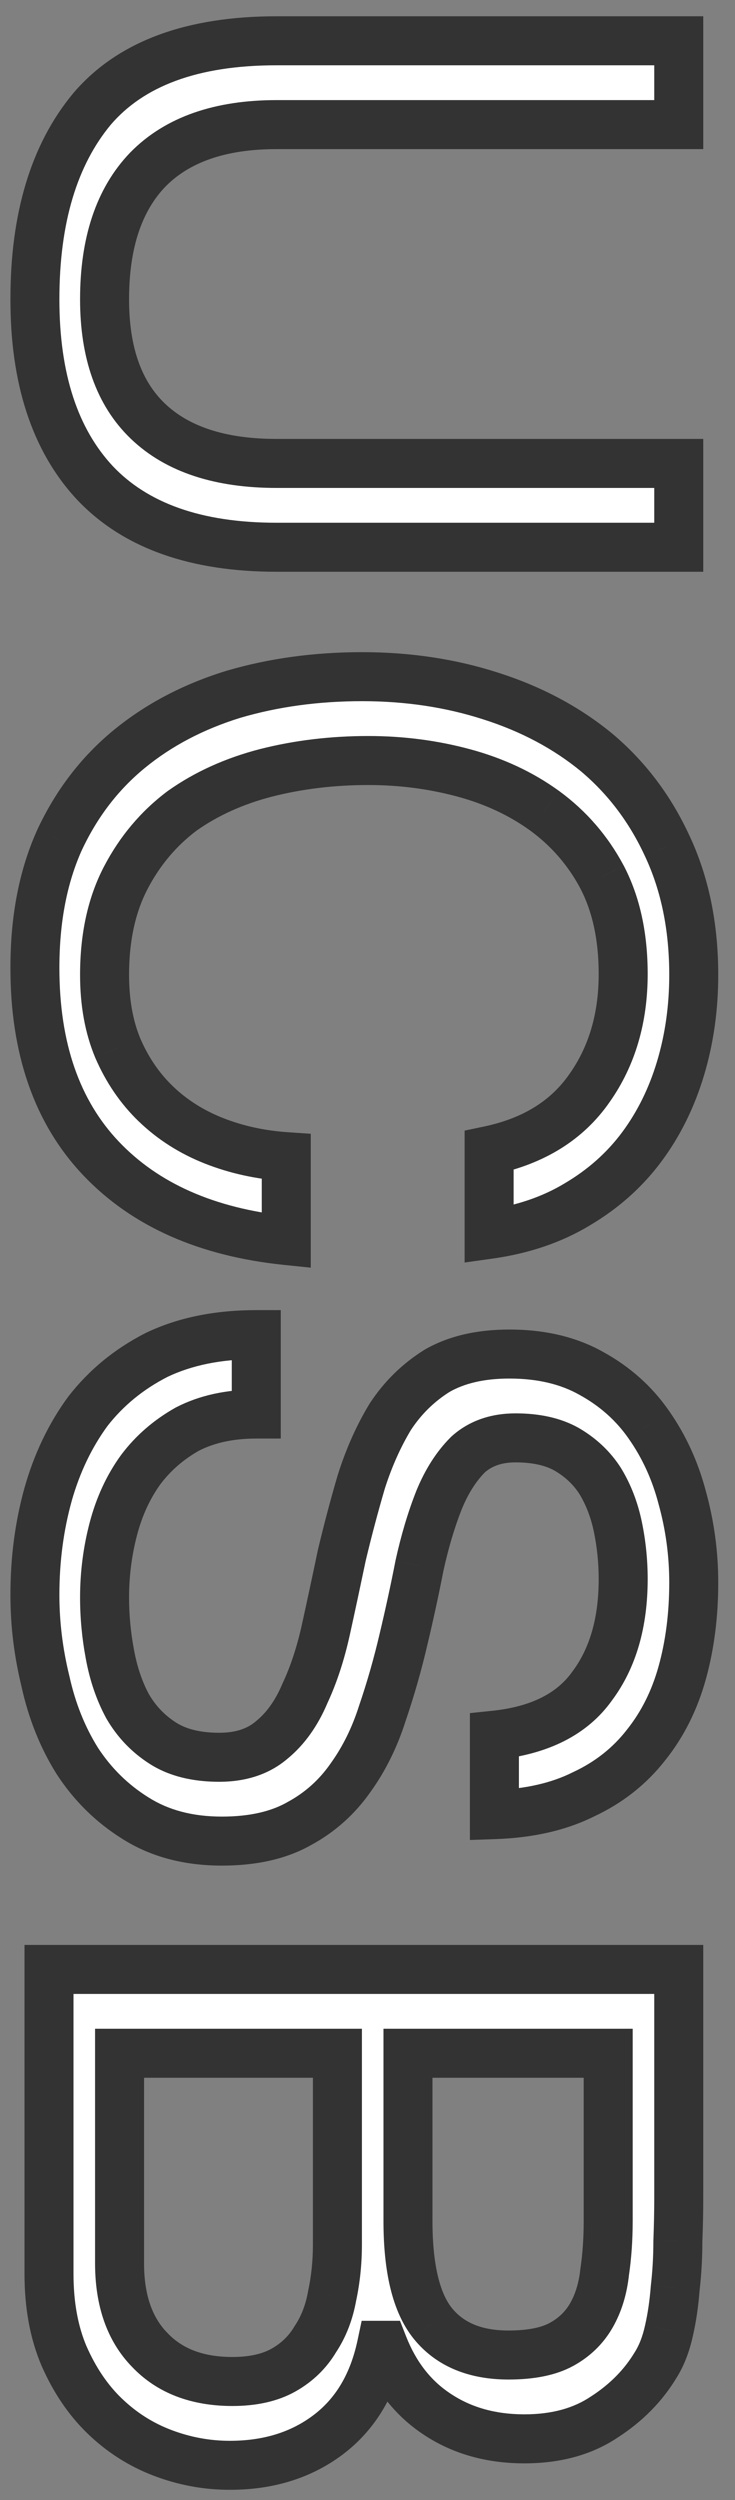 <svg width="30" height="102" viewBox="0 0 30 102" fill="none" xmlns="http://www.w3.org/2000/svg">
<rect x="0" y="0" width="30" height="102" fill="#808080" stroke="none"/>
<mask id="path-1-outside-1_1104_4" maskUnits="userSpaceOnUse" x="-4.50227e-06" y="-1.61732e-06" width="30" height="102" fill="black">
<rect fill="white" x="-4.50227e-06" y="-1.61732e-06" width="30" height="102"/>
<path d="M11.288 22.328C8 22.328 5.528 21.452 3.872 19.7C2.24 17.948 1.424 15.452 1.424 12.212C1.424 8.9 2.204 6.308 3.764 4.436C5.348 2.588 7.856 1.664 11.288 1.664L27.704 1.664L27.704 5.084L11.288 5.084C8.984 5.084 7.232 5.696 6.032 6.92C4.856 8.144 4.268 9.908 4.268 12.212C4.268 14.396 4.856 16.052 6.032 17.18C7.232 18.332 8.984 18.908 11.288 18.908L27.704 18.908L27.704 22.328L11.288 22.328ZM19.964 46.941C21.788 46.556 23.156 45.705 24.068 44.385C24.98 43.089 25.436 41.541 25.436 39.74C25.436 38.205 25.148 36.885 24.572 35.781C23.996 34.7 23.216 33.8 22.232 33.081C21.272 32.385 20.168 31.869 18.92 31.532C17.672 31.197 16.376 31.029 15.032 31.029C13.568 31.029 12.176 31.197 10.856 31.532C9.56 31.869 8.42 32.385 7.436 33.081C6.476 33.8 5.708 34.712 5.132 35.816C4.556 36.92 4.268 38.24 4.268 39.776C4.268 40.904 4.448 41.901 4.808 42.764C5.192 43.653 5.708 44.408 6.356 45.032C7.028 45.681 7.82 46.184 8.732 46.544C9.644 46.904 10.628 47.12 11.684 47.193L11.684 50.612C8.444 50.276 5.924 49.16 4.124 47.264C2.324 45.368 1.424 42.776 1.424 39.489C1.424 37.496 1.76 35.757 2.432 34.269C3.128 32.781 4.076 31.544 5.276 30.561C6.476 29.576 7.892 28.832 9.524 28.328C11.156 27.849 12.908 27.608 14.78 27.608C16.652 27.608 18.404 27.872 20.036 28.401C21.692 28.928 23.132 29.697 24.356 30.704C25.58 31.736 26.54 33.008 27.236 34.52C27.956 36.056 28.316 37.809 28.316 39.776C28.316 41.12 28.136 42.392 27.776 43.593C27.416 44.792 26.888 45.861 26.192 46.797C25.496 47.733 24.62 48.513 23.564 49.136C22.532 49.761 21.332 50.169 19.964 50.361L19.964 46.941ZM20.18 70.797C22.028 70.605 23.36 69.933 24.176 68.781C25.016 67.653 25.436 66.201 25.436 64.425C25.436 63.705 25.364 62.997 25.22 62.301C25.076 61.605 24.836 60.981 24.5 60.429C24.164 59.901 23.708 59.469 23.132 59.133C22.58 58.821 21.884 58.665 21.044 58.665C20.252 58.665 19.604 58.893 19.1 59.349C18.62 59.829 18.224 60.453 17.912 61.221C17.6 62.013 17.336 62.901 17.12 63.885C16.928 64.869 16.712 65.865 16.472 66.873C16.232 67.905 15.944 68.913 15.608 69.897C15.296 70.881 14.864 71.757 14.312 72.525C13.76 73.317 13.064 73.941 12.224 74.397C11.384 74.877 10.328 75.117 9.056 75.117C7.688 75.117 6.512 74.805 5.528 74.181C4.568 73.581 3.776 72.801 3.152 71.841C2.552 70.881 2.12 69.801 1.856 68.601C1.568 67.425 1.424 66.249 1.424 65.073C1.424 63.633 1.604 62.265 1.964 60.969C2.324 59.697 2.864 58.569 3.584 57.585C4.328 56.625 5.264 55.857 6.392 55.281C7.544 54.729 8.9 54.453 10.46 54.453L10.46 57.693C9.38 57.693 8.444 57.897 7.652 58.305C6.884 58.737 6.248 59.289 5.744 59.961C5.24 60.657 4.868 61.461 4.628 62.373C4.388 63.285 4.268 64.221 4.268 65.181C4.268 65.949 4.34 66.717 4.484 67.485C4.628 68.277 4.868 68.985 5.204 69.609C5.564 70.233 6.044 70.737 6.644 71.121C7.244 71.505 8.012 71.697 8.948 71.697C9.836 71.697 10.556 71.457 11.108 70.977C11.66 70.521 12.104 69.897 12.44 69.105C12.8 68.337 13.088 67.461 13.304 66.477C13.52 65.493 13.736 64.485 13.952 63.453C14.192 62.445 14.456 61.449 14.744 60.465C15.056 59.481 15.452 58.593 15.932 57.801C16.436 57.033 17.072 56.409 17.84 55.929C18.632 55.473 19.616 55.245 20.792 55.245C22.088 55.245 23.204 55.509 24.14 56.037C25.1 56.565 25.88 57.261 26.48 58.125C27.104 59.013 27.56 60.009 27.848 61.113C28.16 62.241 28.316 63.393 28.316 64.569C28.316 65.889 28.16 67.113 27.848 68.241C27.536 69.369 27.044 70.353 26.372 71.193C25.7 72.057 24.848 72.729 23.816 73.209C22.808 73.713 21.596 73.989 20.18 74.037L20.18 70.797ZM16.652 83.773L16.652 90.613C16.652 92.557 16.988 93.949 17.66 94.789C18.356 95.653 19.388 96.085 20.756 96.085C21.668 96.085 22.388 95.941 22.916 95.653C23.444 95.365 23.852 94.969 24.14 94.465C24.428 93.961 24.608 93.373 24.68 92.701C24.776 92.053 24.824 91.357 24.824 90.613L24.824 83.773L16.652 83.773ZM27.704 80.353L27.704 89.677C27.704 90.229 27.692 90.817 27.668 91.441C27.668 92.089 27.632 92.725 27.56 93.349C27.512 93.973 27.428 94.549 27.308 95.077C27.188 95.629 27.008 96.097 26.768 96.481C26.264 97.321 25.568 98.029 24.68 98.605C23.792 99.205 22.7 99.505 21.404 99.505C20.036 99.505 18.848 99.169 17.84 98.497C16.856 97.849 16.124 96.913 15.644 95.689L15.572 95.689C15.236 97.273 14.516 98.485 13.412 99.325C12.308 100.165 10.964 100.585 9.38 100.585C8.444 100.585 7.532 100.417 6.644 100.081C5.756 99.745 4.964 99.241 4.268 98.569C3.596 97.921 3.044 97.105 2.612 96.121C2.204 95.161 2 94.045 2 92.773L2 80.353L27.704 80.353ZM4.88 83.773L4.88 92.341C4.88 93.853 5.288 95.029 6.104 95.869C6.92 96.733 8.048 97.165 9.488 97.165C10.328 97.165 11.024 97.009 11.576 96.697C12.128 96.385 12.56 95.965 12.872 95.437C13.208 94.933 13.436 94.345 13.556 93.673C13.7 93.001 13.772 92.305 13.772 91.585L13.772 83.773L4.88 83.773Z"/>
</mask>
<path d="M11.288 22.328C8 22.328 5.528 21.452 3.872 19.7C2.24 17.948 1.424 15.452 1.424 12.212C1.424 8.9 2.204 6.308 3.764 4.436C5.348 2.588 7.856 1.664 11.288 1.664L27.704 1.664L27.704 5.084L11.288 5.084C8.984 5.084 7.232 5.696 6.032 6.92C4.856 8.144 4.268 9.908 4.268 12.212C4.268 14.396 4.856 16.052 6.032 17.18C7.232 18.332 8.984 18.908 11.288 18.908L27.704 18.908L27.704 22.328L11.288 22.328ZM19.964 46.941C21.788 46.556 23.156 45.705 24.068 44.385C24.98 43.089 25.436 41.541 25.436 39.74C25.436 38.205 25.148 36.885 24.572 35.781C23.996 34.7 23.216 33.8 22.232 33.081C21.272 32.385 20.168 31.869 18.92 31.532C17.672 31.197 16.376 31.029 15.032 31.029C13.568 31.029 12.176 31.197 10.856 31.532C9.56 31.869 8.42 32.385 7.436 33.081C6.476 33.8 5.708 34.712 5.132 35.816C4.556 36.92 4.268 38.24 4.268 39.776C4.268 40.904 4.448 41.901 4.808 42.764C5.192 43.653 5.708 44.408 6.356 45.032C7.028 45.681 7.82 46.184 8.732 46.544C9.644 46.904 10.628 47.12 11.684 47.193L11.684 50.612C8.444 50.276 5.924 49.16 4.124 47.264C2.324 45.368 1.424 42.776 1.424 39.489C1.424 37.496 1.76 35.757 2.432 34.269C3.128 32.781 4.076 31.544 5.276 30.561C6.476 29.576 7.892 28.832 9.524 28.328C11.156 27.849 12.908 27.608 14.78 27.608C16.652 27.608 18.404 27.872 20.036 28.401C21.692 28.928 23.132 29.697 24.356 30.704C25.58 31.736 26.54 33.008 27.236 34.52C27.956 36.056 28.316 37.809 28.316 39.776C28.316 41.12 28.136 42.392 27.776 43.593C27.416 44.792 26.888 45.861 26.192 46.797C25.496 47.733 24.62 48.513 23.564 49.136C22.532 49.761 21.332 50.169 19.964 50.361L19.964 46.941ZM20.18 70.797C22.028 70.605 23.36 69.933 24.176 68.781C25.016 67.653 25.436 66.201 25.436 64.425C25.436 63.705 25.364 62.997 25.22 62.301C25.076 61.605 24.836 60.981 24.5 60.429C24.164 59.901 23.708 59.469 23.132 59.133C22.58 58.821 21.884 58.665 21.044 58.665C20.252 58.665 19.604 58.893 19.1 59.349C18.62 59.829 18.224 60.453 17.912 61.221C17.6 62.013 17.336 62.901 17.12 63.885C16.928 64.869 16.712 65.865 16.472 66.873C16.232 67.905 15.944 68.913 15.608 69.897C15.296 70.881 14.864 71.757 14.312 72.525C13.76 73.317 13.064 73.941 12.224 74.397C11.384 74.877 10.328 75.117 9.056 75.117C7.688 75.117 6.512 74.805 5.528 74.181C4.568 73.581 3.776 72.801 3.152 71.841C2.552 70.881 2.12 69.801 1.856 68.601C1.568 67.425 1.424 66.249 1.424 65.073C1.424 63.633 1.604 62.265 1.964 60.969C2.324 59.697 2.864 58.569 3.584 57.585C4.328 56.625 5.264 55.857 6.392 55.281C7.544 54.729 8.9 54.453 10.46 54.453L10.46 57.693C9.38 57.693 8.444 57.897 7.652 58.305C6.884 58.737 6.248 59.289 5.744 59.961C5.24 60.657 4.868 61.461 4.628 62.373C4.388 63.285 4.268 64.221 4.268 65.181C4.268 65.949 4.34 66.717 4.484 67.485C4.628 68.277 4.868 68.985 5.204 69.609C5.564 70.233 6.044 70.737 6.644 71.121C7.244 71.505 8.012 71.697 8.948 71.697C9.836 71.697 10.556 71.457 11.108 70.977C11.66 70.521 12.104 69.897 12.44 69.105C12.8 68.337 13.088 67.461 13.304 66.477C13.52 65.493 13.736 64.485 13.952 63.453C14.192 62.445 14.456 61.449 14.744 60.465C15.056 59.481 15.452 58.593 15.932 57.801C16.436 57.033 17.072 56.409 17.84 55.929C18.632 55.473 19.616 55.245 20.792 55.245C22.088 55.245 23.204 55.509 24.14 56.037C25.1 56.565 25.88 57.261 26.48 58.125C27.104 59.013 27.56 60.009 27.848 61.113C28.16 62.241 28.316 63.393 28.316 64.569C28.316 65.889 28.16 67.113 27.848 68.241C27.536 69.369 27.044 70.353 26.372 71.193C25.7 72.057 24.848 72.729 23.816 73.209C22.808 73.713 21.596 73.989 20.18 74.037L20.18 70.797ZM16.652 83.773L16.652 90.613C16.652 92.557 16.988 93.949 17.66 94.789C18.356 95.653 19.388 96.085 20.756 96.085C21.668 96.085 22.388 95.941 22.916 95.653C23.444 95.365 23.852 94.969 24.14 94.465C24.428 93.961 24.608 93.373 24.68 92.701C24.776 92.053 24.824 91.357 24.824 90.613L24.824 83.773L16.652 83.773ZM27.704 80.353L27.704 89.677C27.704 90.229 27.692 90.817 27.668 91.441C27.668 92.089 27.632 92.725 27.56 93.349C27.512 93.973 27.428 94.549 27.308 95.077C27.188 95.629 27.008 96.097 26.768 96.481C26.264 97.321 25.568 98.029 24.68 98.605C23.792 99.205 22.7 99.505 21.404 99.505C20.036 99.505 18.848 99.169 17.84 98.497C16.856 97.849 16.124 96.913 15.644 95.689L15.572 95.689C15.236 97.273 14.516 98.485 13.412 99.325C12.308 100.165 10.964 100.585 9.38 100.585C8.444 100.585 7.532 100.417 6.644 100.081C5.756 99.745 4.964 99.241 4.268 98.569C3.596 97.921 3.044 97.105 2.612 96.121C2.204 95.161 2 94.045 2 92.773L2 80.353L27.704 80.353ZM4.88 83.773L4.88 92.341C4.88 93.853 5.288 95.029 6.104 95.869C6.92 96.733 8.048 97.165 9.488 97.165C10.328 97.165 11.024 97.009 11.576 96.697C12.128 96.385 12.56 95.965 12.872 95.437C13.208 94.933 13.436 94.345 13.556 93.673C13.7 93.001 13.772 92.305 13.772 91.585L13.772 83.773L4.88 83.773Z" fill="white"/>
<path d="M3.872 19.7L3.14 20.382L3.145 20.387L3.872 19.7ZM3.764 4.436L3.005 3.785L2.996 3.796L3.764 4.436ZM27.704 1.664L28.704 1.664L28.704 0.664L27.704 0.664L27.704 1.664ZM27.704 5.084L27.704 6.084L28.704 6.084L28.704 5.084L27.704 5.084ZM6.032 6.92L5.318 6.22L5.311 6.227L6.032 6.92ZM6.032 17.18L6.725 16.459L6.724 16.458L6.032 17.18ZM27.704 18.908L28.704 18.908L28.704 17.908L27.704 17.908L27.704 18.908ZM27.704 22.328L27.704 23.328L28.704 23.328L28.704 22.328L27.704 22.328ZM11.288 21.328C8.172 21.328 6.005 20.501 4.599 19.013L3.145 20.387C5.051 22.403 7.828 23.328 11.288 23.328L11.288 21.328ZM4.604 19.018C3.197 17.509 2.424 15.29 2.424 12.212L0.424 12.212C0.424 15.614 1.283 18.387 3.14 20.382L4.604 19.018ZM2.424 12.212C2.424 9.05 3.168 6.713 4.532 5.076L2.996 3.796C1.24 5.903 0.424 8.75 0.424 12.212L2.424 12.212ZM4.523 5.087C5.849 3.54 8.024 2.664 11.288 2.664L11.288 0.664C7.688 0.664 4.847 1.636 3.005 3.785L4.523 5.087ZM11.288 2.664L27.704 2.664L27.704 0.664L11.288 0.664L11.288 2.664ZM26.704 1.664L26.704 5.084L28.704 5.084L28.704 1.664L26.704 1.664ZM27.704 4.084L11.288 4.084L11.288 6.084L27.704 6.084L27.704 4.084ZM11.288 4.084C8.811 4.084 6.764 4.745 5.318 6.22L6.746 7.62C7.7 6.647 9.157 6.084 11.288 6.084L11.288 4.084ZM5.311 6.227C3.9 7.696 3.268 9.744 3.268 12.212L5.268 12.212C5.268 10.072 5.812 8.592 6.753 7.613L5.311 6.227ZM3.268 12.212C3.268 14.572 3.907 16.527 5.34 17.902L6.724 16.458C5.805 15.576 5.268 14.22 5.268 12.212L3.268 12.212ZM5.339 17.901C6.787 19.291 8.827 19.908 11.288 19.908L11.288 17.908C9.141 17.908 7.677 17.372 6.725 16.459L5.339 17.901ZM11.288 19.908L27.704 19.908L27.704 17.908L11.288 17.908L11.288 19.908ZM26.704 18.908L26.704 22.328L28.704 22.328L28.704 18.908L26.704 18.908ZM27.704 21.328L11.288 21.328L11.288 23.328L27.704 23.328L27.704 21.328ZM19.964 46.941L19.758 45.962L18.964 46.129L18.964 46.941L19.964 46.941ZM24.068 44.385L23.25 43.809L23.245 43.816L24.068 44.385ZM24.572 35.781L25.459 35.318L25.454 35.31L24.572 35.781ZM22.232 33.081L22.823 32.273L22.819 32.271L22.232 33.081ZM18.92 31.532L19.18 30.567L19.18 30.567L18.92 31.532ZM10.856 31.532L10.609 30.563L10.605 30.564L10.856 31.532ZM7.436 33.081L6.859 32.264L6.847 32.272L6.836 32.281L7.436 33.081ZM5.132 35.816L6.019 36.279L6.019 36.279L5.132 35.816ZM4.808 42.764L3.885 43.149L3.89 43.161L4.808 42.764ZM6.356 45.032L7.05 44.313L7.05 44.312L6.356 45.032ZM8.732 46.544L9.099 45.614L9.099 45.614L8.732 46.544ZM11.684 47.193L12.684 47.193L12.684 46.258L11.752 46.195L11.684 47.193ZM11.684 50.612L11.581 51.607L12.684 51.721L12.684 50.612L11.684 50.612ZM4.124 47.264L4.849 46.576L4.849 46.576L4.124 47.264ZM2.432 34.269L1.526 33.845L1.521 33.857L2.432 34.269ZM5.276 30.561L4.642 29.787L4.642 29.787L5.276 30.561ZM9.524 28.328L9.242 27.369L9.229 27.373L9.524 28.328ZM20.036 28.401L19.728 29.352L19.732 29.353L20.036 28.401ZM24.356 30.704L25.001 29.94L24.992 29.933L24.356 30.704ZM27.236 34.52L26.328 34.939L26.331 34.945L27.236 34.52ZM27.776 43.593L28.734 43.88L28.734 43.88L27.776 43.593ZM26.192 46.797L26.994 47.393L26.994 47.393L26.192 46.797ZM23.564 49.136L23.055 48.276L23.047 48.281L23.564 49.136ZM19.964 50.361L18.964 50.361L18.964 51.511L20.103 51.351L19.964 50.361ZM20.17 47.919C22.201 47.491 23.81 46.517 24.891 44.953L23.245 43.816C22.502 44.892 21.375 45.621 19.758 45.962L20.17 47.919ZM24.886 44.96C25.932 43.473 26.436 41.717 26.436 39.74L24.436 39.74C24.436 41.364 24.028 42.704 23.25 43.809L24.886 44.96ZM26.436 39.74C26.436 38.08 26.125 36.594 25.459 35.318L23.685 36.243C24.172 37.175 24.436 38.328 24.436 39.74L26.436 39.74ZM25.454 35.31C24.808 34.098 23.928 33.083 22.823 32.273L21.642 33.888C22.504 34.518 23.184 35.303 23.69 36.251L25.454 35.31ZM22.819 32.271C21.752 31.497 20.535 30.932 19.18 30.567L18.66 32.498C19.801 32.805 20.792 33.272 21.645 33.89L22.819 32.271ZM19.18 30.567C17.844 30.207 16.46 30.029 15.032 30.029L15.032 32.029C16.292 32.029 17.5 32.186 18.66 32.498L19.18 30.567ZM15.032 30.029C13.491 30.029 12.016 30.205 10.609 30.563L11.103 32.502C12.336 32.188 13.645 32.029 15.032 32.029L15.032 30.029ZM10.605 30.564C9.205 30.927 7.952 31.491 6.859 32.264L8.013 33.897C8.888 33.278 9.915 32.809 11.107 32.501L10.605 30.564ZM6.836 32.281C5.752 33.093 4.888 34.123 4.245 35.354L6.019 36.279C6.528 35.302 7.2 34.507 8.036 33.88L6.836 32.281ZM4.245 35.354C3.579 36.63 3.268 38.116 3.268 39.776L5.268 39.776C5.268 38.364 5.533 37.211 6.019 36.279L4.245 35.354ZM3.268 39.776C3.268 41.01 3.465 42.141 3.885 43.149L5.731 42.38C5.431 41.66 5.268 40.799 5.268 39.776L3.268 39.776ZM3.89 43.161C4.323 44.162 4.912 45.03 5.662 45.753L7.05 44.312C6.504 43.787 6.061 43.143 5.726 42.368L3.89 43.161ZM5.662 45.752C6.433 46.496 7.337 47.069 8.365 47.475L9.099 45.614C8.303 45.3 7.623 44.865 7.05 44.313L5.662 45.752ZM8.365 47.475C9.38 47.875 10.466 48.112 11.616 48.19L11.752 46.195C10.79 46.129 9.908 45.934 9.099 45.614L8.365 47.475ZM10.684 47.193L10.684 50.612L12.684 50.612L12.684 47.193L10.684 47.193ZM11.787 49.618C8.724 49.3 6.448 48.26 4.849 46.576L3.399 47.953C5.4 50.061 8.164 51.253 11.581 51.607L11.787 49.618ZM4.849 46.576C3.268 44.91 2.424 42.589 2.424 39.489L0.424 39.489C0.424 42.964 1.38 45.827 3.399 47.953L4.849 46.576ZM2.424 39.489C2.424 37.608 2.741 36.014 3.343 34.68L1.521 33.857C0.779 35.499 0.424 37.385 0.424 39.489L2.424 39.489ZM3.338 34.692C3.974 33.331 4.832 32.218 5.91 31.334L4.642 29.787C3.32 30.872 2.282 32.23 1.526 33.845L3.338 34.692ZM5.91 31.334C7 30.44 8.298 29.754 9.819 29.284L9.229 27.373C7.486 27.911 5.952 28.713 4.642 29.787L5.91 31.334ZM9.806 29.288C11.338 28.837 12.994 28.608 14.78 28.608L14.78 26.608C12.822 26.608 10.974 26.86 9.242 27.369L9.806 29.288ZM14.78 28.608C16.557 28.608 18.204 28.859 19.728 29.352L20.344 27.449C18.604 26.886 16.747 26.608 14.78 26.608L14.78 28.608ZM19.732 29.353C21.279 29.846 22.604 30.557 23.72 31.476L24.992 29.933C23.66 28.836 22.105 28.011 20.34 27.448L19.732 29.353ZM23.711 31.469C24.819 32.403 25.691 33.555 26.328 34.939L28.144 34.102C27.39 32.462 26.341 31.07 25.001 29.94L23.711 31.469ZM26.331 34.945C26.979 36.328 27.316 37.932 27.316 39.776L29.316 39.776C29.316 37.685 28.933 35.785 28.142 34.096L26.331 34.945ZM27.316 39.776C27.316 41.03 27.148 42.205 26.818 43.305L28.734 43.88C29.124 42.58 29.316 41.211 29.316 39.776L27.316 39.776ZM26.818 43.305C26.489 44.402 26.011 45.364 25.39 46.2L26.994 47.393C27.765 46.357 28.343 45.183 28.734 43.88L26.818 43.305ZM25.39 46.2C24.777 47.024 24.003 47.716 23.055 48.276L24.073 49.997C25.237 49.309 26.215 48.441 26.994 47.393L25.39 46.2ZM23.047 48.281C22.146 48.825 21.078 49.194 19.825 49.37L20.103 51.351C21.586 51.143 22.918 50.696 24.081 49.992L23.047 48.281ZM20.964 50.361L20.964 46.941L18.964 46.941L18.964 50.361L20.964 50.361ZM20.18 70.797L20.077 69.802L19.18 69.895L19.18 70.797L20.18 70.797ZM24.176 68.781L23.374 68.184L23.367 68.193L23.36 68.203L24.176 68.781ZM25.22 62.301L24.241 62.504L24.241 62.504L25.22 62.301ZM24.5 60.429L25.354 59.909L25.349 59.901L25.344 59.892L24.5 60.429ZM23.132 59.133L23.636 58.269L23.624 58.262L23.132 59.133ZM19.1 59.349L18.429 58.607L18.411 58.624L18.393 58.642L19.1 59.349ZM17.912 61.221L16.985 60.844L16.982 60.854L17.912 61.221ZM17.12 63.885L16.143 63.67L16.141 63.682L16.139 63.693L17.12 63.885ZM16.472 66.873L15.499 66.641L15.498 66.646L16.472 66.873ZM15.608 69.897L14.662 69.574L14.658 69.584L14.655 69.595L15.608 69.897ZM14.312 72.525L13.5 71.941L13.496 71.947L13.492 71.953L14.312 72.525ZM12.224 74.397L11.747 73.518L11.737 73.523L11.728 73.529L12.224 74.397ZM5.528 74.181L6.064 73.336L6.058 73.333L5.528 74.181ZM3.152 71.841L2.304 72.371L2.309 72.379L2.314 72.386L3.152 71.841ZM1.856 68.601L2.833 68.386L2.83 68.374L2.827 68.363L1.856 68.601ZM1.964 60.969L1.002 60.697L1 60.701L1.964 60.969ZM3.584 57.585L2.794 56.972L2.785 56.983L2.777 56.994L3.584 57.585ZM6.392 55.281L5.96 54.379L5.948 54.385L5.937 54.39L6.392 55.281ZM10.46 54.453L11.46 54.453L11.46 53.453L10.46 53.453L10.46 54.453ZM10.46 57.693L10.46 58.693L11.46 58.693L11.46 57.693L10.46 57.693ZM7.652 58.305L7.194 57.416L7.178 57.424L7.162 57.433L7.652 58.305ZM5.744 59.961L4.944 59.361L4.939 59.368L4.934 59.374L5.744 59.961ZM4.628 62.373L3.661 62.118L4.628 62.373ZM4.484 67.485L5.468 67.306L5.467 67.301L4.484 67.485ZM5.204 69.609L4.324 70.083L4.33 70.096L4.338 70.109L5.204 69.609ZM6.644 71.121L7.183 70.279L7.183 70.279L6.644 71.121ZM11.108 70.977L10.471 70.206L10.461 70.214L10.452 70.222L11.108 70.977ZM12.44 69.105L11.534 68.68L11.527 68.697L11.519 68.714L12.44 69.105ZM13.952 63.453L12.979 63.221L12.976 63.235L12.973 63.248L13.952 63.453ZM14.744 60.465L13.791 60.163L13.787 60.173L13.784 60.184L14.744 60.465ZM15.932 57.801L15.096 57.252L15.086 57.267L15.077 57.283L15.932 57.801ZM17.84 55.929L17.341 55.062L17.325 55.071L17.31 55.081L17.84 55.929ZM24.14 56.037L23.649 56.908L23.658 56.913L24.14 56.037ZM26.48 58.125L25.659 58.695L25.662 58.7L26.48 58.125ZM27.848 61.113L26.88 61.365L26.882 61.373L26.884 61.38L27.848 61.113ZM27.848 68.241L28.812 68.507L28.812 68.507L27.848 68.241ZM26.372 71.193L25.591 70.568L25.583 70.579L26.372 71.193ZM23.816 73.209L23.394 72.302L23.381 72.308L23.369 72.314L23.816 73.209ZM20.18 74.037L19.18 74.037L19.18 75.071L20.214 75.036L20.18 74.037ZM20.283 71.792C22.322 71.58 23.961 70.815 24.992 69.359L23.36 68.203C22.759 69.051 21.734 69.63 20.077 69.802L20.283 71.792ZM24.978 69.378C25.977 68.037 26.436 66.359 26.436 64.425L24.436 64.425C24.436 66.043 24.055 67.269 23.374 68.184L24.978 69.378ZM26.436 64.425C26.436 63.638 26.357 62.862 26.199 62.098L24.241 62.504C24.371 63.132 24.436 63.772 24.436 64.425L26.436 64.425ZM26.199 62.098C26.034 61.301 25.755 60.568 25.354 59.909L23.646 60.949C23.917 61.394 24.118 61.908 24.241 62.504L26.199 62.098ZM25.344 59.892C24.916 59.221 24.34 58.68 23.636 58.269L22.628 59.997C23.076 60.258 23.412 60.581 23.656 60.966L25.344 59.892ZM23.624 58.262C22.881 57.842 22.002 57.665 21.044 57.665L21.044 59.665C21.766 59.665 22.279 59.8 22.64 60.004L23.624 58.262ZM21.044 57.665C20.048 57.665 19.147 57.958 18.429 58.607L19.771 60.09C20.061 59.828 20.456 59.665 21.044 59.665L21.044 57.665ZM18.393 58.642C17.8 59.235 17.337 59.979 16.985 60.845L18.838 61.597C19.111 60.926 19.44 60.423 19.807 60.056L18.393 58.642ZM16.982 60.854C16.647 61.704 16.369 62.644 16.143 63.67L18.097 64.099C18.303 63.158 18.553 62.322 18.842 61.587L16.982 60.854ZM16.139 63.693C15.949 64.664 15.736 65.646 15.499 66.641L17.445 67.105C17.688 66.084 17.907 65.074 18.102 64.076L16.139 63.693ZM15.498 66.646C15.265 67.646 14.987 68.622 14.662 69.574L16.554 70.22C16.901 69.204 17.199 68.163 17.446 67.1L15.498 66.646ZM14.655 69.595C14.372 70.487 13.985 71.266 13.5 71.941L15.124 73.109C15.743 72.247 16.22 71.275 16.561 70.199L14.655 69.595ZM13.492 71.953C13.028 72.619 12.449 73.137 11.747 73.518L12.701 75.276C13.679 74.745 14.492 74.015 15.132 73.097L13.492 71.953ZM11.728 73.529C11.079 73.899 10.207 74.117 9.056 74.117L9.056 76.117C10.449 76.117 11.689 75.855 12.72 75.265L11.728 73.529ZM9.056 74.117C7.844 74.117 6.861 73.842 6.064 73.336L4.992 75.025C6.163 75.768 7.532 76.117 9.056 76.117L9.056 74.117ZM6.058 73.333C5.223 72.811 4.536 72.135 3.99 71.296L2.314 72.386C3.016 73.467 3.913 74.351 4.998 75.029L6.058 73.333ZM4 71.311C3.466 70.456 3.074 69.484 2.833 68.386L0.879 68.816C1.166 70.118 1.638 71.306 2.304 72.371L4 71.311ZM2.827 68.363C2.558 67.263 2.424 66.166 2.424 65.073L0.424 65.073C0.424 66.331 0.578 67.587 0.885 68.839L2.827 68.363ZM2.424 65.073C2.424 63.717 2.593 62.44 2.928 61.237L1 60.701C0.615 62.09 0.424 63.549 0.424 65.073L2.424 65.073ZM2.926 61.241C3.257 60.074 3.747 59.056 4.391 58.175L2.777 56.994C1.981 58.082 1.391 59.32 1.002 60.697L2.926 61.241ZM4.374 58.197C5.024 57.359 5.844 56.684 6.847 56.172L5.937 54.39C4.684 55.03 3.632 55.891 2.794 56.972L4.374 58.197ZM6.824 56.183C7.815 55.708 9.017 55.453 10.46 55.453L10.46 53.453C8.783 53.453 7.273 53.75 5.96 54.379L6.824 56.183ZM9.46 54.453L9.46 57.693L11.46 57.693L11.46 54.453L9.46 54.453ZM10.46 56.693C9.254 56.693 8.155 56.921 7.194 57.416L8.11 59.194C8.733 58.873 9.506 58.693 10.46 58.693L10.46 56.693ZM7.162 57.433C6.279 57.93 5.535 58.572 4.944 59.361L6.544 60.561C6.961 60.005 7.489 59.544 8.142 59.176L7.162 57.433ZM4.934 59.374C4.351 60.18 3.929 61.099 3.661 62.118L5.595 62.627C5.807 61.823 6.129 61.134 6.554 60.547L4.934 59.374ZM3.661 62.118C3.399 63.115 3.268 64.137 3.268 65.181L5.268 65.181C5.268 64.305 5.377 63.455 5.595 62.627L3.661 62.118ZM3.268 65.181C3.268 66.012 3.346 66.841 3.501 67.669L5.467 67.301C5.334 66.592 5.268 65.886 5.268 65.181L3.268 65.181ZM3.5 67.664C3.66 68.545 3.932 69.355 4.324 70.083L6.084 69.135C5.804 68.615 5.596 68.009 5.468 67.306L3.5 67.664ZM4.338 70.109C4.777 70.87 5.368 71.492 6.105 71.963L7.183 70.279C6.72 69.982 6.351 69.596 6.07 69.109L4.338 70.109ZM6.105 71.963C6.909 72.478 7.88 72.697 8.948 72.697L8.948 70.697C8.144 70.697 7.579 70.532 7.183 70.279L6.105 71.963ZM8.948 72.697C10.023 72.697 10.993 72.402 11.764 71.731L10.452 70.222C10.119 70.512 9.649 70.697 8.948 70.697L8.948 72.697ZM11.745 71.748C12.443 71.171 12.974 70.406 13.361 69.496L11.519 68.714C11.234 69.388 10.877 69.871 10.471 70.206L11.745 71.748ZM13.345 69.529C13.742 68.683 14.052 67.735 14.281 66.691L12.327 66.263C12.124 67.187 11.858 67.991 11.534 68.68L13.345 69.529ZM14.281 66.691C14.498 65.704 14.714 64.693 14.931 63.658L12.973 63.248C12.758 64.277 12.543 65.282 12.327 66.263L14.281 66.691ZM14.925 63.685C15.161 62.693 15.421 61.713 15.704 60.746L13.784 60.184C13.491 61.184 13.223 62.197 12.979 63.221L14.925 63.685ZM15.697 60.767C15.988 59.85 16.353 59.036 16.787 58.319L15.077 57.283C14.551 58.15 14.124 59.112 13.791 60.163L15.697 60.767ZM16.768 58.35C17.194 57.7 17.726 57.179 18.37 56.777L17.31 55.081C16.418 55.639 15.678 56.365 15.096 57.252L16.768 58.35ZM18.339 56.796C18.942 56.449 19.742 56.245 20.792 56.245L20.792 54.245C19.49 54.245 18.322 54.497 17.341 55.062L18.339 56.796ZM20.792 56.245C21.951 56.245 22.891 56.48 23.649 56.908L24.631 55.166C23.517 54.538 22.225 54.245 20.792 54.245L20.792 56.245ZM23.658 56.913C24.489 57.37 25.15 57.963 25.659 58.695L27.301 57.554C26.61 56.559 25.711 55.76 24.622 55.161L23.658 56.913ZM25.662 58.7C26.214 59.485 26.621 60.371 26.88 61.365L28.816 60.861C28.499 59.647 27.994 58.541 27.298 57.55L25.662 58.7ZM26.884 61.38C27.172 62.42 27.316 63.483 27.316 64.569L29.316 64.569C29.316 63.303 29.148 62.062 28.812 60.846L26.884 61.38ZM27.316 64.569C27.316 65.81 27.169 66.943 26.884 67.974L28.812 68.507C29.151 67.282 29.316 65.968 29.316 64.569L27.316 64.569ZM26.884 67.974C26.605 68.983 26.171 69.843 25.591 70.568L27.153 71.818C27.917 70.863 28.467 69.754 28.812 68.507L26.884 67.974ZM25.583 70.579C25.012 71.312 24.288 71.886 23.394 72.302L24.238 74.116C25.408 73.571 26.388 72.801 27.161 71.807L25.583 70.579ZM23.369 72.314C22.518 72.74 21.454 72.993 20.146 73.037L20.214 75.036C21.738 74.985 23.098 74.686 24.263 74.103L23.369 72.314ZM21.18 74.037L21.18 70.797L19.18 70.797L19.18 74.037L21.18 74.037ZM16.652 83.773L16.652 82.773L15.652 82.773L15.652 83.773L16.652 83.773ZM17.66 94.789L16.879 95.413L16.881 95.416L17.66 94.789ZM22.916 95.653L22.437 94.775L22.437 94.775L22.916 95.653ZM24.14 94.465L23.272 93.969L23.272 93.969L24.14 94.465ZM24.68 92.701L23.691 92.554L23.688 92.574L23.686 92.594L24.68 92.701ZM24.824 83.773L25.824 83.773L25.824 82.773L24.824 82.773L24.824 83.773ZM27.704 80.353L28.704 80.353L28.704 79.353L27.704 79.353L27.704 80.353ZM27.668 91.441L26.669 91.402L26.668 91.421L26.668 91.441L27.668 91.441ZM27.56 93.349L26.567 93.234L26.564 93.253L26.563 93.272L27.56 93.349ZM27.308 95.077L26.333 94.855L26.331 94.864L27.308 95.077ZM26.768 96.481L25.92 95.951L25.915 95.958L25.91 95.966L26.768 96.481ZM24.68 98.605L24.136 97.766L24.128 97.771L24.12 97.776L24.68 98.605ZM17.84 98.497L18.395 97.665L18.39 97.662L17.84 98.497ZM15.644 95.689L16.575 95.324L16.326 94.689L15.644 94.689L15.644 95.689ZM15.572 95.689L15.572 94.689L14.762 94.689L14.594 95.481L15.572 95.689ZM13.412 99.325L12.806 98.529L12.806 98.529L13.412 99.325ZM4.268 98.569L4.963 97.849L4.962 97.849L4.268 98.569ZM2.612 96.121L1.692 96.512L1.696 96.523L2.612 96.121ZM2 80.353L2 79.353L1 79.353L1 80.353L2 80.353ZM4.88 83.773L4.88 82.773L3.88 82.773L3.88 83.773L4.88 83.773ZM6.104 95.869L6.831 95.182L6.821 95.172L6.104 95.869ZM11.576 96.697L11.084 95.826L11.084 95.826L11.576 96.697ZM12.872 95.437L12.04 94.882L12.025 94.905L12.011 94.928L12.872 95.437ZM13.556 93.673L12.578 93.463L12.575 93.48L12.572 93.497L13.556 93.673ZM13.772 83.773L14.772 83.773L14.772 82.773L13.772 82.773L13.772 83.773ZM15.652 83.773L15.652 90.613L17.652 90.613L17.652 83.773L15.652 83.773ZM15.652 90.613C15.652 92.622 15.989 94.301 16.879 95.413L18.441 94.164C17.987 93.596 17.652 92.492 17.652 90.613L15.652 90.613ZM16.881 95.416C17.811 96.57 19.163 97.085 20.756 97.085L20.756 95.085C19.613 95.085 18.901 94.735 18.439 94.161L16.881 95.416ZM20.756 97.085C21.756 97.085 22.663 96.93 23.395 96.531L22.437 94.775C22.113 94.952 21.58 95.085 20.756 95.085L20.756 97.085ZM23.395 96.531C24.079 96.157 24.625 95.632 25.008 94.961L23.272 93.969C23.079 94.306 22.809 94.572 22.437 94.775L23.395 96.531ZM25.008 94.961C25.375 94.319 25.59 93.594 25.674 92.807L23.686 92.594C23.626 93.151 23.481 93.602 23.272 93.969L25.008 94.961ZM25.669 92.847C25.773 92.145 25.824 91.399 25.824 90.613L23.824 90.613C23.824 91.314 23.779 91.961 23.691 92.554L25.669 92.847ZM25.824 90.613L25.824 83.773L23.824 83.773L23.824 90.613L25.824 90.613ZM24.824 82.773L16.652 82.773L16.652 84.773L24.824 84.773L24.824 82.773ZM26.704 80.353L26.704 89.677L28.704 89.677L28.704 80.353L26.704 80.353ZM26.704 89.677C26.704 90.214 26.692 90.789 26.669 91.402L28.667 91.479C28.692 90.844 28.704 90.243 28.704 89.677L26.704 89.677ZM26.668 91.441C26.668 92.052 26.634 92.649 26.567 93.234L28.553 93.463C28.63 92.8 28.668 92.126 28.668 91.441L26.668 91.441ZM26.563 93.272C26.518 93.855 26.441 94.381 26.333 94.855L28.283 95.298C28.416 94.716 28.506 94.091 28.557 93.425L26.563 93.272ZM26.331 94.864C26.23 95.331 26.086 95.685 25.92 95.951L27.616 97.011C27.93 96.508 28.146 95.927 28.285 95.289L26.331 94.864ZM25.91 95.966C25.491 96.665 24.907 97.266 24.136 97.766L25.224 99.444C26.23 98.792 27.037 97.976 27.625 96.995L25.91 95.966ZM24.12 97.776C23.429 98.243 22.543 98.505 21.404 98.505L21.404 100.505C22.857 100.505 24.155 100.167 25.24 99.433L24.12 97.776ZM21.404 98.505C20.207 98.505 19.218 98.213 18.395 97.665L17.285 99.329C18.478 100.124 19.865 100.505 21.404 100.505L21.404 98.505ZM18.39 97.662C17.598 97.14 16.989 96.379 16.575 95.324L14.713 96.054C15.259 97.447 16.114 98.557 17.29 99.332L18.39 97.662ZM15.644 94.689L15.572 94.689L15.572 96.689L15.644 96.689L15.644 94.689ZM14.594 95.481C14.299 96.872 13.689 97.858 12.806 98.529L14.018 100.121C15.343 99.112 16.173 97.673 16.55 95.896L14.594 95.481ZM12.806 98.529C11.901 99.218 10.778 99.585 9.38 99.585L9.38 101.585C11.15 101.585 12.715 101.111 14.018 100.121L12.806 98.529ZM9.38 99.585C8.567 99.585 7.774 99.439 6.998 99.145L6.29 101.016C7.29 101.394 8.321 101.585 9.38 101.585L9.38 99.585ZM6.998 99.145C6.239 98.858 5.563 98.429 4.963 97.849L3.573 99.288C4.365 100.053 5.273 100.631 6.29 101.016L6.998 99.145ZM4.962 97.849C4.397 97.304 3.915 96.601 3.528 95.719L1.696 96.523C2.173 97.608 2.795 98.537 3.574 99.288L4.962 97.849ZM3.532 95.73C3.187 94.917 3 93.939 3 92.773L1 92.773C1 94.15 1.221 95.404 1.692 96.512L3.532 95.73ZM3 92.773L3 80.353L1 80.353L1 92.773L3 92.773ZM2 81.353L27.704 81.353L27.704 79.353L2 79.353L2 81.353ZM3.88 83.773L3.88 92.341L5.88 92.341L5.88 83.773L3.88 83.773ZM3.88 92.341C3.88 94.034 4.341 95.489 5.387 96.566L6.821 95.172C6.235 94.568 5.88 93.671 5.88 92.341L3.88 92.341ZM5.377 96.555C6.421 97.661 7.836 98.165 9.488 98.165L9.488 96.165C8.26 96.165 7.419 95.805 6.831 95.182L5.377 96.555ZM9.488 98.165C10.446 98.165 11.325 97.987 12.068 97.567L11.084 95.826C10.723 96.03 10.21 96.165 9.488 96.165L9.488 98.165ZM12.068 97.567C12.767 97.172 13.329 96.629 13.733 95.945L12.011 94.928C11.791 95.3 11.489 95.597 11.084 95.826L12.068 97.567ZM13.704 95.991C14.126 95.359 14.399 94.639 14.54 93.849L12.572 93.497C12.473 94.051 12.29 94.506 12.04 94.882L13.704 95.991ZM14.534 93.882C14.693 93.138 14.772 92.372 14.772 91.585L12.772 91.585C12.772 92.238 12.707 92.863 12.578 93.463L14.534 93.882ZM14.772 91.585L14.772 83.773L12.772 83.773L12.772 91.585L14.772 91.585ZM13.772 82.773L4.88 82.773L4.88 84.773L13.772 84.773L13.772 82.773Z" fill="#333333" mask="url(#path-1-outside-1_1104_4)"/>
</svg>
